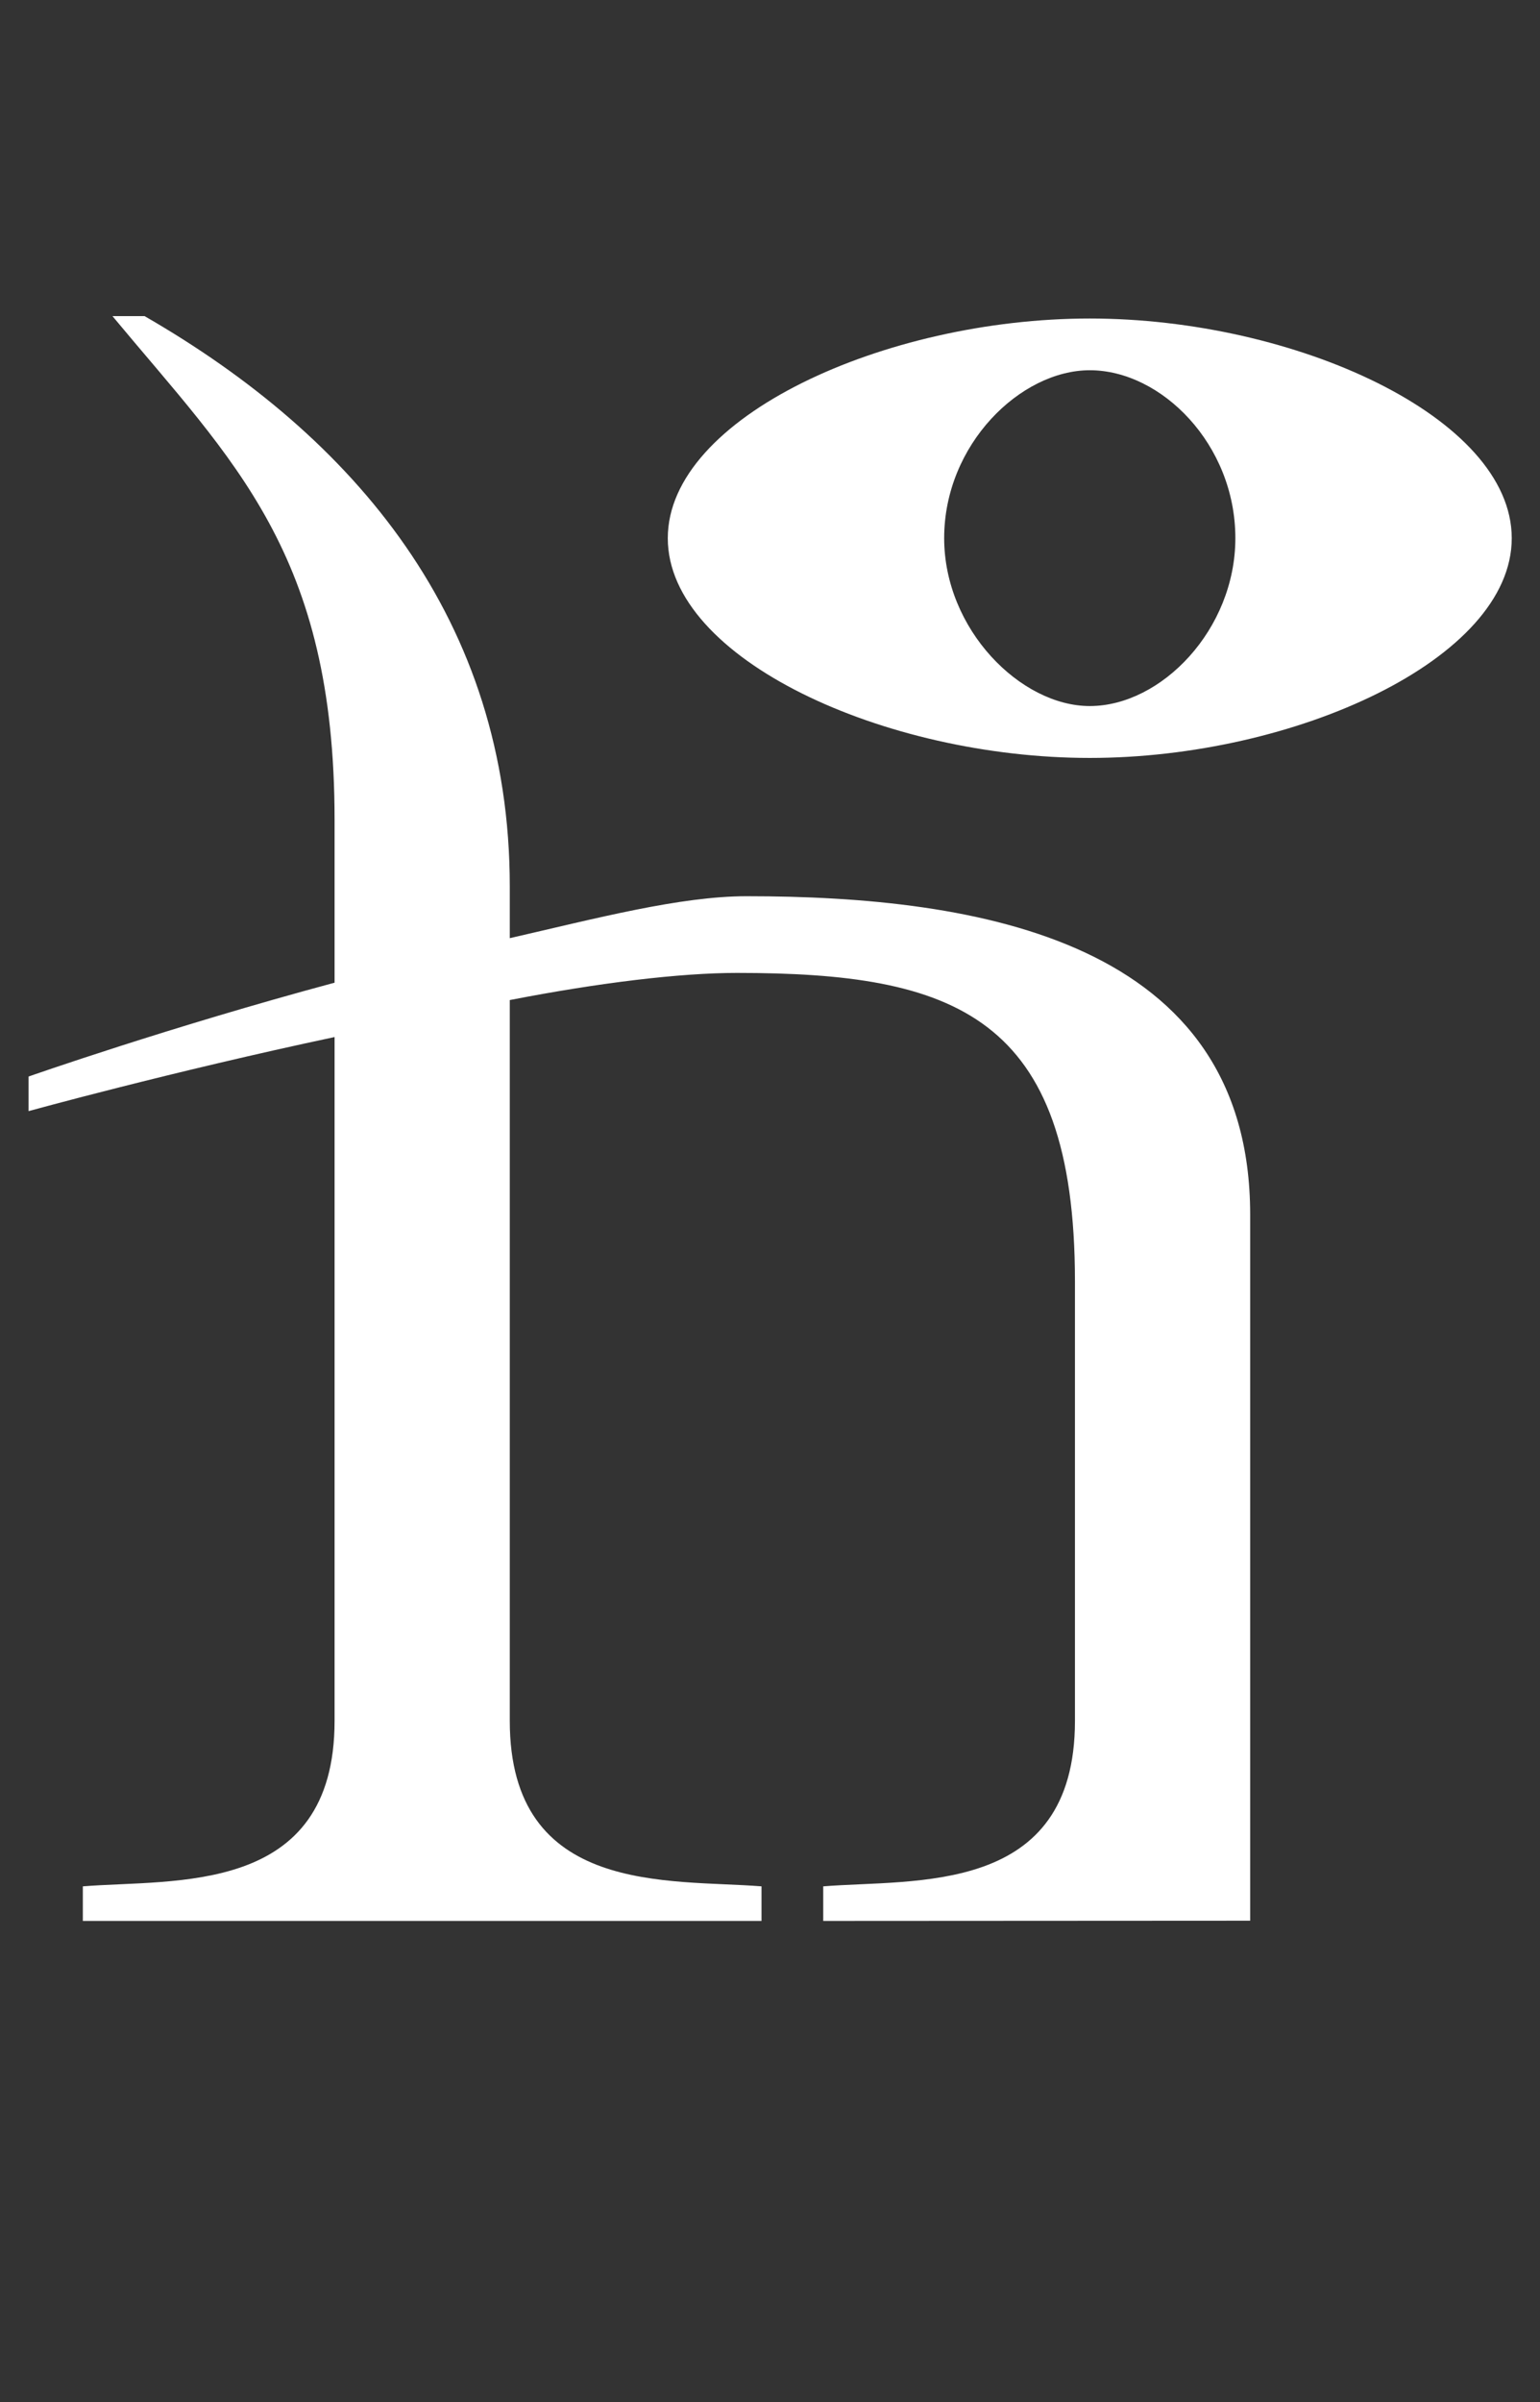 <?xml version="1.0" encoding="UTF-8" standalone="no"?>
<!-- Created with Inkscape (http://www.inkscape.org/) -->

<svg
   width="19.24mm"
   height="30mm"
   viewBox="0 0 19.24 30"
   version="1.1"
   id="svg5"
   inkscape:version="1.1.1 (3bf5ae0d25, 2021-09-20)"
   sodipodi:docname="TP Hylian N.svg"
   xmlns:inkscape="http://www.inkscape.org/namespaces/inkscape"
   xmlns:sodipodi="http://sodipodi.sourceforge.net/DTD/sodipodi-0.dtd"
   xmlns="http://www.w3.org/2000/svg"
   xmlns:svg="http://www.w3.org/2000/svg">
  <rect x="0" y="0" width="19.24" height="30" fill="#333333" stroke="none"/>
  <sodipodi:namedview
     id="namedview7"
     pagecolor="#ffffff"
     bordercolor="#666666"
     borderopacity="1.0"
     inkscape:pageshadow="2"
     inkscape:pageopacity="0.0"
     inkscape:pagecheckerboard="0"
     inkscape:document-units="mm"
     showgrid="false"
     fit-margin-top="0"
     fit-margin-left="0"
     fit-margin-right="0"
     fit-margin-bottom="0"
     inkscape:zoom="1"
     inkscape:cx="36.5"
     inkscape:cy="56"
     inkscape:window-width="1366"
     inkscape:window-height="706"
     inkscape:window-x="-8"
     inkscape:window-y="-8"
     inkscape:window-maximized="1"
     inkscape:current-layer="layer1"
     showguides="true"
     inkscape:guide-bbox="true" />
  <defs
     id="defs2" />
  <g
     inkscape:label="Layer 1"
     inkscape:groupmode="layer"
     id="layer1"
     transform="translate(32.284,-146.978)">
    <g
       aria-label="ABCDEFGHIJKLMNOPQRSTUVWXYZ"
       id="text2475"
       style="font-size:10.583px;line-height:1.25;-inkscape-font-specification:sans-serif;stroke-width:0.265"
       transform="matrix(2.331,0,0,2.331,37.52,-215.537)" />
    <path
       d="m -13.397,153.7 c 0,-1.511 -2.713,-2.744 -5.272,-2.744 -2.559,0 -5.272,1.233 -5.272,2.744 0,1.511 2.713,2.744 5.272,2.744 2.559,0 5.272,-1.233 5.272,-2.744 z m -3.268,17.266 V 162.148 c 0,-3.422 -3.392,-3.977 -6.29,-3.977 -0.832,0 -1.881,0.277 -2.96,0.524 v -0.647 c 0,-3.33 -1.942,-5.612 -4.563,-7.122 h -0.401 c 1.511,1.819 2.775,2.96 2.775,6.29 v 2.035 c -2.066,0.555 -3.823,1.172 -3.823,1.172 v 0.432 c 0,0 1.788,-0.493 3.823,-0.925 v 8.541 c 0,2.189 -2.004,1.973 -3.145,2.066 v 0.432 h 3.145 2.189 3.145 v -0.432 c -1.141,-0.092 -3.145,0.123 -3.145,-2.066 v -9.003 c 1.11,-0.216 2.127,-0.339 2.837,-0.339 2.713,0 4.224,0.524 4.224,3.854 v 5.488 c 0,2.189 -2.004,1.973 -3.145,2.066 v 0.432 z m -2.004,-15.17 c -0.863,0 -1.819,-0.956 -1.819,-2.097 0,-1.172 0.956,-2.097 1.819,-2.097 0.894,0 1.819,0.925 1.819,2.097 0,1.141 -0.925,2.097 -1.819,2.097 z"
       style="font-size:10.583px;line-height:1.25;font-family:'TP Hylian - GCN Regular';-inkscape-font-specification:'TP Hylian - GCN Regular, ';stroke-width:0.771;fill:#ffffff"
       id="path8863" />
  </g>
</svg>
